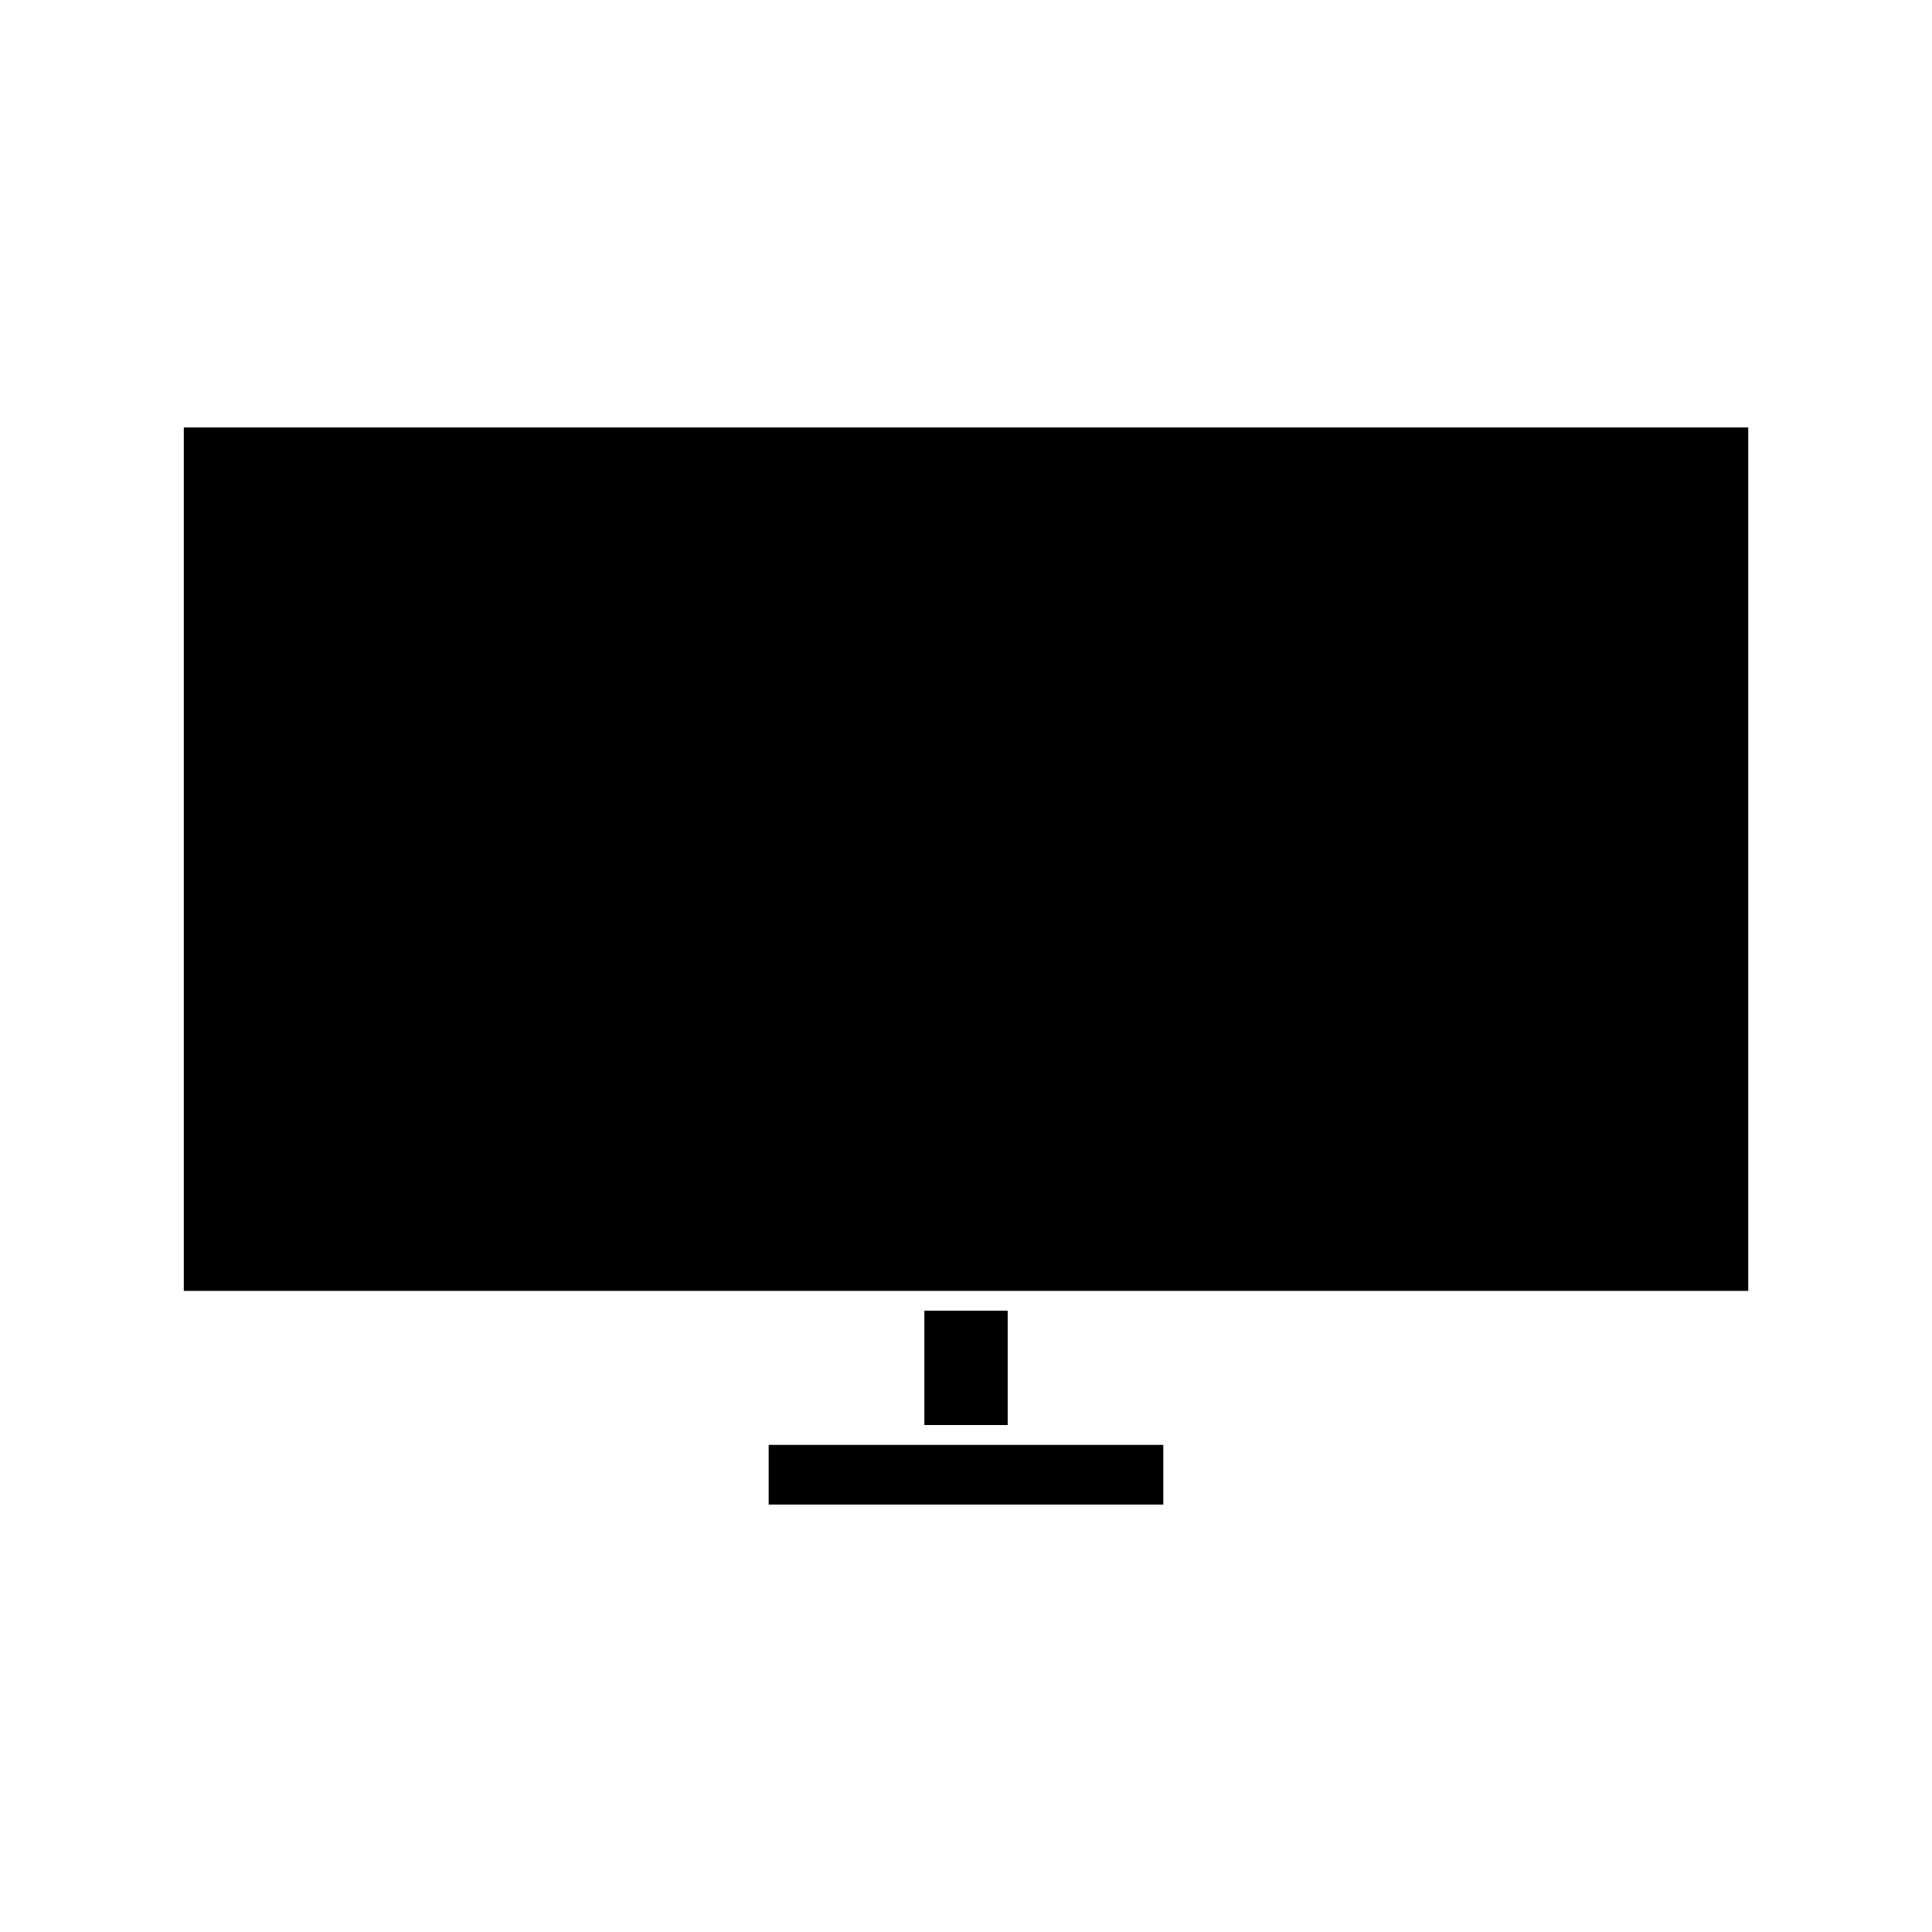 <?xml version="1.0" encoding="UTF-8"?>
<!-- Uploaded to: ICON Repo, www.svgrepo.com, Generator: ICON Repo Mixer Tools -->
<svg fill="#000000" width="800px" height="800px" version="1.1" viewBox="144 144 512 512" xmlns="http://www.w3.org/2000/svg">
 <g>
  <path d="m416.29 486.1v0.004h191.01v-228.82h-414.59v228.82z"/>
  <path d="m388.96 491.35h22.09v30.301h-22.09z"/>
  <path d="m383.7 526.91h-35.996v15.812h104.58v-15.812z"/>
 </g>
</svg>